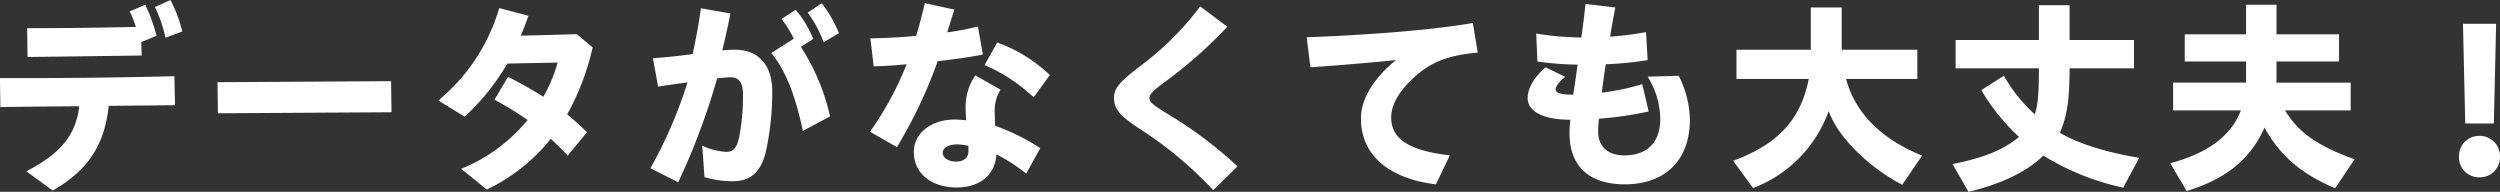 <svg xmlns="http://www.w3.org/2000/svg" width="386.208" height="29.632" viewBox="0 0 386.208 29.632"><rect x="0" y="0" width="386.208" height="29.632" fill="#333333" stroke="none"/><path d="M28.128-21.376l2.592-.96A21.9,21.9,0,0,0,28.9-27.2l-2.4,1.088A21.8,21.8,0,0,1,28.128-21.376ZM6.816-18.4c6.272-.064,10.208-.128,17.632-.224l-.064-2.08,2.368-.96a26.188,26.188,0,0,0-1.76-4.8l-2.4,1.024a15.61,15.61,0,0,1,.96,2.4c-6.176.128-10.752.192-16.8.192Zm3.9,20.64c5.12-2.976,7.968-6.688,8.64-13.088l10.24-.1-.1-4.48c-8.992.224-17.312.32-26.944.288l.064,4.48c4.192-.064,8.192-.1,12.192-.128C14.24-6.08,11.68-3.36,6.624-.736ZM36.224-9.7l26.816-.16-.064-4.8L36.16-14.5ZM77.76,2.08a27.958,27.958,0,0,0,9.888-7.84c.832.768,1.7,1.632,2.624,2.592l2.976-3.616C92.16-7.84,91.136-8.736,90.176-9.536a38.55,38.55,0,0,0,3.936-10.336L91.68-21.92c-3.52.1-6.24.192-8.672.224.416-.96.832-2.016,1.184-3.072L79.68-25.952A28.985,28.985,0,0,1,70.272-11.68l4.064,2.5a34.5,34.5,0,0,0,6.592-8.192c2.208-.064,4.992-.1,7.776-.16a23.072,23.072,0,0,1-2.208,5.28c-1.76-1.12-3.488-2.048-5.44-3.1l-2.112,3.552a51.742,51.742,0,0,1,5.12,3.136A25.625,25.625,0,0,1,73.792-1.12Zm52.032-22.752,2.368-1.408a19.109,19.109,0,0,0-2.656-4.608l-2.176,1.44A17.552,17.552,0,0,1,129.792-20.672ZM107.328.96A104.091,104.091,0,0,0,113.344-15.1c.96-.1,1.632-.16,2.112-.16,1.28,0,1.888.832,1.888,2.752a33.9,33.9,0,0,1-.576,6.4c-.384,1.888-.992,2.368-2.048,2.368a10.01,10.01,0,0,1-3.68-.96L111.392.16A15.659,15.659,0,0,0,115.68.8c3.04,0,4.48-1.6,5.216-4.672a42.743,42.743,0,0,0,.96-9.28c0-4-2.144-6.368-5.76-6.368-.576,0-1.216.032-1.952.1.48-1.984.9-3.872,1.248-5.7l-4.544-.8c-.352,2.464-.8,4.832-1.28,7.072-2.3.32-4.64.544-6.144.64l.8,4.384c1.248-.192,2.848-.416,4.544-.64A69.4,69.4,0,0,1,103.04-1.216Zm19.264-7.936,4.192-2.24a32.519,32.519,0,0,0-4.512-10.752l1.92-1.216a16.32,16.32,0,0,0-2.72-4.512l-2.176,1.44a14.508,14.508,0,0,1,1.888,3.04L121.7-19.008C123.872-16.416,125.408-12.576,126.592-6.976Zm14.528,2.5a72.551,72.551,0,0,0,6.3-13.28c2.72-.288,5.312-.672,6.976-1.024l-.768-4.32a44.979,44.979,0,0,1-4.736.9l1.088-3.52-4.544-.992c-.416,1.728-.832,3.392-1.344,5.056-2.464.224-4.96.352-7.072.384l.512,4.32c1.344-.032,3.136-.128,5.088-.32A49.877,49.877,0,0,1,136.96-6.848Zm21.12-7.68,2.5-3.456a23.186,23.186,0,0,0-8.128-5.024l-1.952,3.488A25.706,25.706,0,0,1,162.24-12.16Zm-11.9,13.92c3.616,0,5.984-1.984,6.144-5.12a26.541,26.541,0,0,1,4.608,2.976l2.176-3.936a33.685,33.685,0,0,0-6.976-3.456c-.032-.736-.064-1.664-.064-2.272a5.977,5.977,0,0,1,.9-3.3l-3.9-2.208a8.621,8.621,0,0,0-1.5,4.832c0,.576.032,1.344.1,2.112a16.883,16.883,0,0,0-1.76-.128c-3.648,0-6.336,2.112-6.336,5.024C143.712-.448,146.432,1.76,150.336,1.76Zm-2.144-5.376c0-.7.832-1.28,2.24-1.28a8,8,0,0,1,1.728.224v.864c0,.928-.7,1.568-1.888,1.568C148.992-2.24,148.192-2.848,148.192-3.616Zm41.792,5.792,3.744-3.68A63.288,63.288,0,0,0,183.04-9.536c-2.336-1.44-2.912-1.856-2.912-2.5,0-.544.448-1.056,2.112-2.3a69.327,69.327,0,0,0,9.92-8.736l-4.192-3.136a45.354,45.354,0,0,1-9.568,9.44c-2.848,2.24-3.744,3.2-3.744,4.672,0,1.792.992,2.816,3.808,4.7A58.875,58.875,0,0,1,189.984,2.176Zm34.4-.9,2.144-4.48c-6.048-.7-9.056-2.4-9.056-5.856,0-2.208,1.536-4.512,4.064-6.656,2.08-1.76,4.512-2.944,9.312-3.36l-.768-4.576c-7.808,1.344-18.944,1.952-25.664,2.208l.576,4.64c4.1-.288,8.064-.608,13.216-1.12-3.392,2.752-5.408,5.984-5.408,8.992C212.8-3.232,217.088.384,224.384,1.28Zm29.248,0c5.952-.032,9.984-3.52,9.984-10.016a15.6,15.6,0,0,0-1.728-6.752l-4.8.128a12.617,12.617,0,0,1,1.952,6.5c0,4-2.368,5.664-5.536,5.664-2.528,0-4.064-1.312-4.064-3.712,0-.384.032-1.024.128-1.952a55.508,55.508,0,0,0,7.68-1.12l-.992-4.224a34.587,34.587,0,0,1-6.24,1.312c.064-.544.128-1.12.224-1.76.1-.8.224-1.7.384-2.624a51.339,51.339,0,0,0,6.464-.64l-.256-4.32a49.435,49.435,0,0,1-5.536.7c.288-1.888.608-3.552.8-4.512l-4.608-.544c-.128,1.248-.352,3.136-.64,5.184a45.671,45.671,0,0,1-6.976-.608l.192,4.32a46.584,46.584,0,0,0,6.208.48c-.128.832-.224,1.664-.352,2.432-.1.768-.224,1.5-.32,2.208-2.24,0-2.72-.384-2.72-.8,0-.448.416-1.088,1.472-1.952L241.344-16.8c-1.76,1.472-2.784,3.232-2.784,4.736,0,2.016,2.24,3.36,6.592,3.36a17.93,17.93,0,0,0-.128,2.08C245.024-1.5,248.064,1.28,253.632,1.28Zm19.744.576a19.922,19.922,0,0,0,11.68-11.9c1.44,4,6.016,8.576,11.36,11.392l3.072-4.512c-6.336-2.56-10.336-6.592-11.744-11.84h11.008V-19.52h-11.68v-6.528H282.3v6.528H270.816v4.512h11.168C280.736-8.7,277.216-4.9,270.3-2.368Zm33.28.576c5.088-1.216,9.088-3.136,11.552-5.6a39.3,39.3,0,0,0,12.352,4.96l2.464-4.608c-5.312-.9-9.408-2.208-12.256-3.872,1.12-2.56,1.5-5.088,1.5-9.952h9.952v-4.384h-9.952V-26.4h-4.736v5.376H304.672v4.384h12.864c0,3.9-.16,5.728-.64,7.1a24.1,24.1,0,0,1-4.768-5.952L308.64-13.28a31.841,31.841,0,0,0,5.824,7.232c-2.368,1.984-5.536,3.264-10.272,4.192Zm33.7-.128C346.4.48,350.24-2.624,352.384-7.488c2.432,4.352,5.568,7.072,10.912,9.376l3.008-4.48c-5.76-2.08-8.64-4.128-10.752-7.552H365.7v-4.288H354.24V-17.7H363.9v-4.192H354.24v-4.576h-4.7v4.576h-9.472V-17.7h9.472v3.264H338.272v4.288h10.464c-1.472,3.9-5.088,6.624-10.912,8.16Zm43.04-10.432h4.416l.352-15.392h-5.12ZM385.6.192a3.1,3.1,0,0,0,3.168-3.2,3.122,3.122,0,0,0-3.168-3.2,3.1,3.1,0,0,0-3.168,3.2A3.084,3.084,0,0,0,385.6.192Z" transform="translate(-2.56 27.2)" fill="#fff"/></svg>